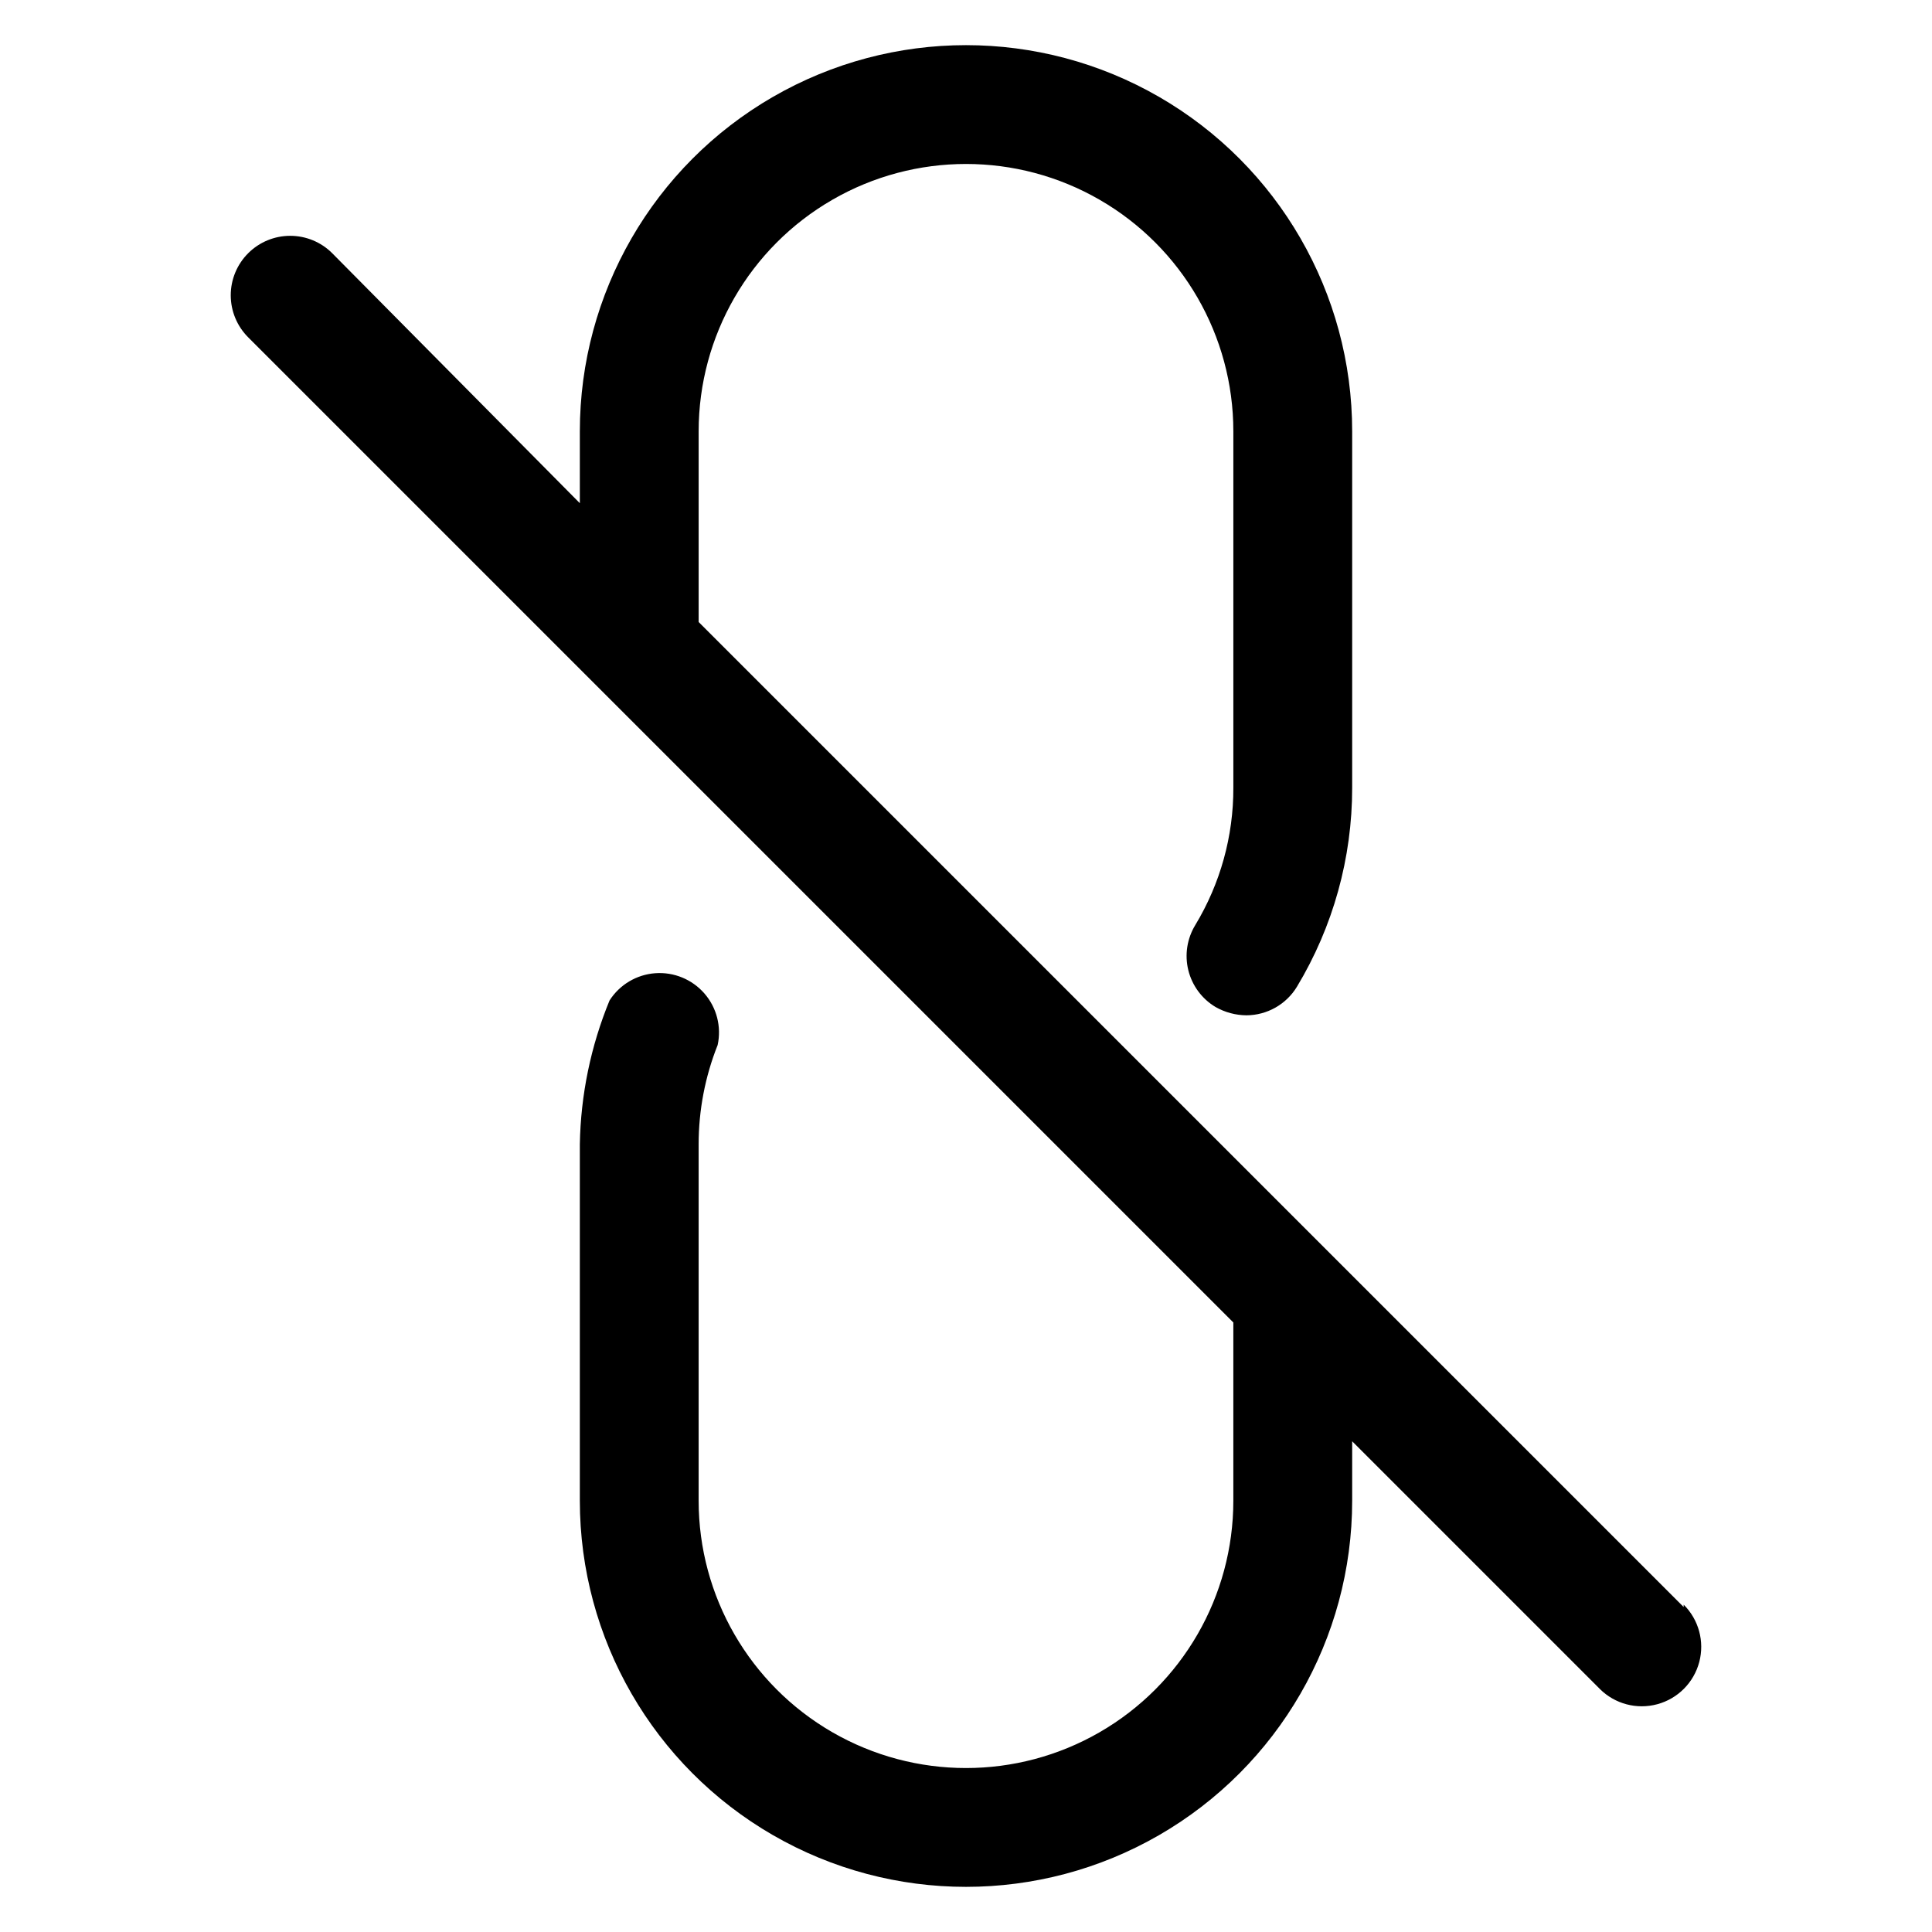<?xml version="1.0" encoding="UTF-8"?>
<!-- Uploaded to: ICON Repo, www.svgrepo.com, Generator: ICON Repo Mixer Tools -->
<svg fill="#000000" width="800px" height="800px" version="1.1" viewBox="144 144 512 512" xmlns="http://www.w3.org/2000/svg">
 <path d="m590.19 569.88-261.04-261.04v-50.539c0-25.309 13.504-48.699 35.426-61.355s48.93-12.656 70.848 0c21.922 12.656 35.426 36.047 35.426 61.355v94.465c0.039 12.816-3.449 25.398-10.078 36.371-2.191 3.586-2.859 7.898-1.855 11.977 1.008 4.082 3.602 7.594 7.211 9.75 2.496 1.418 5.312 2.18 8.184 2.203 5.473-0.023 10.539-2.883 13.383-7.559 9.594-15.918 14.66-34.156 14.645-52.742v-94.465c0-36.559-19.508-70.344-51.168-88.625-31.664-18.281-70.676-18.281-102.34 0-31.664 18.281-51.168 52.066-51.168 88.625v19.051l-65.656-66.281c-2.949-2.934-6.938-4.578-11.098-4.578s-8.148 1.645-11.102 4.578c-2.981 2.957-4.656 6.981-4.656 11.18 0 4.195 1.676 8.219 4.656 11.176l261.04 261.04v47.234c0 25.312-13.504 48.699-35.426 61.355-21.918 12.656-48.926 12.656-70.848 0s-35.426-36.043-35.426-61.355v-94.465c0-9.004 1.707-17.926 5.039-26.293 1.051-4.852-0.25-9.914-3.504-13.656-3.258-3.746-8.09-5.738-13.039-5.375s-9.438 3.043-12.109 7.223c-4.977 12.102-7.644 25.023-7.871 38.102v94.465c0 36.562 19.504 70.344 51.168 88.625 31.66 18.281 70.672 18.281 102.34 0 31.66-18.281 51.168-52.062 51.168-88.625v-15.746l65.652 65.652v0.004c3.992 3.965 9.797 5.496 15.23 4.019 5.43-1.473 9.66-5.734 11.098-11.176 1.438-5.441-0.137-11.238-4.129-15.203z"/>
</svg>